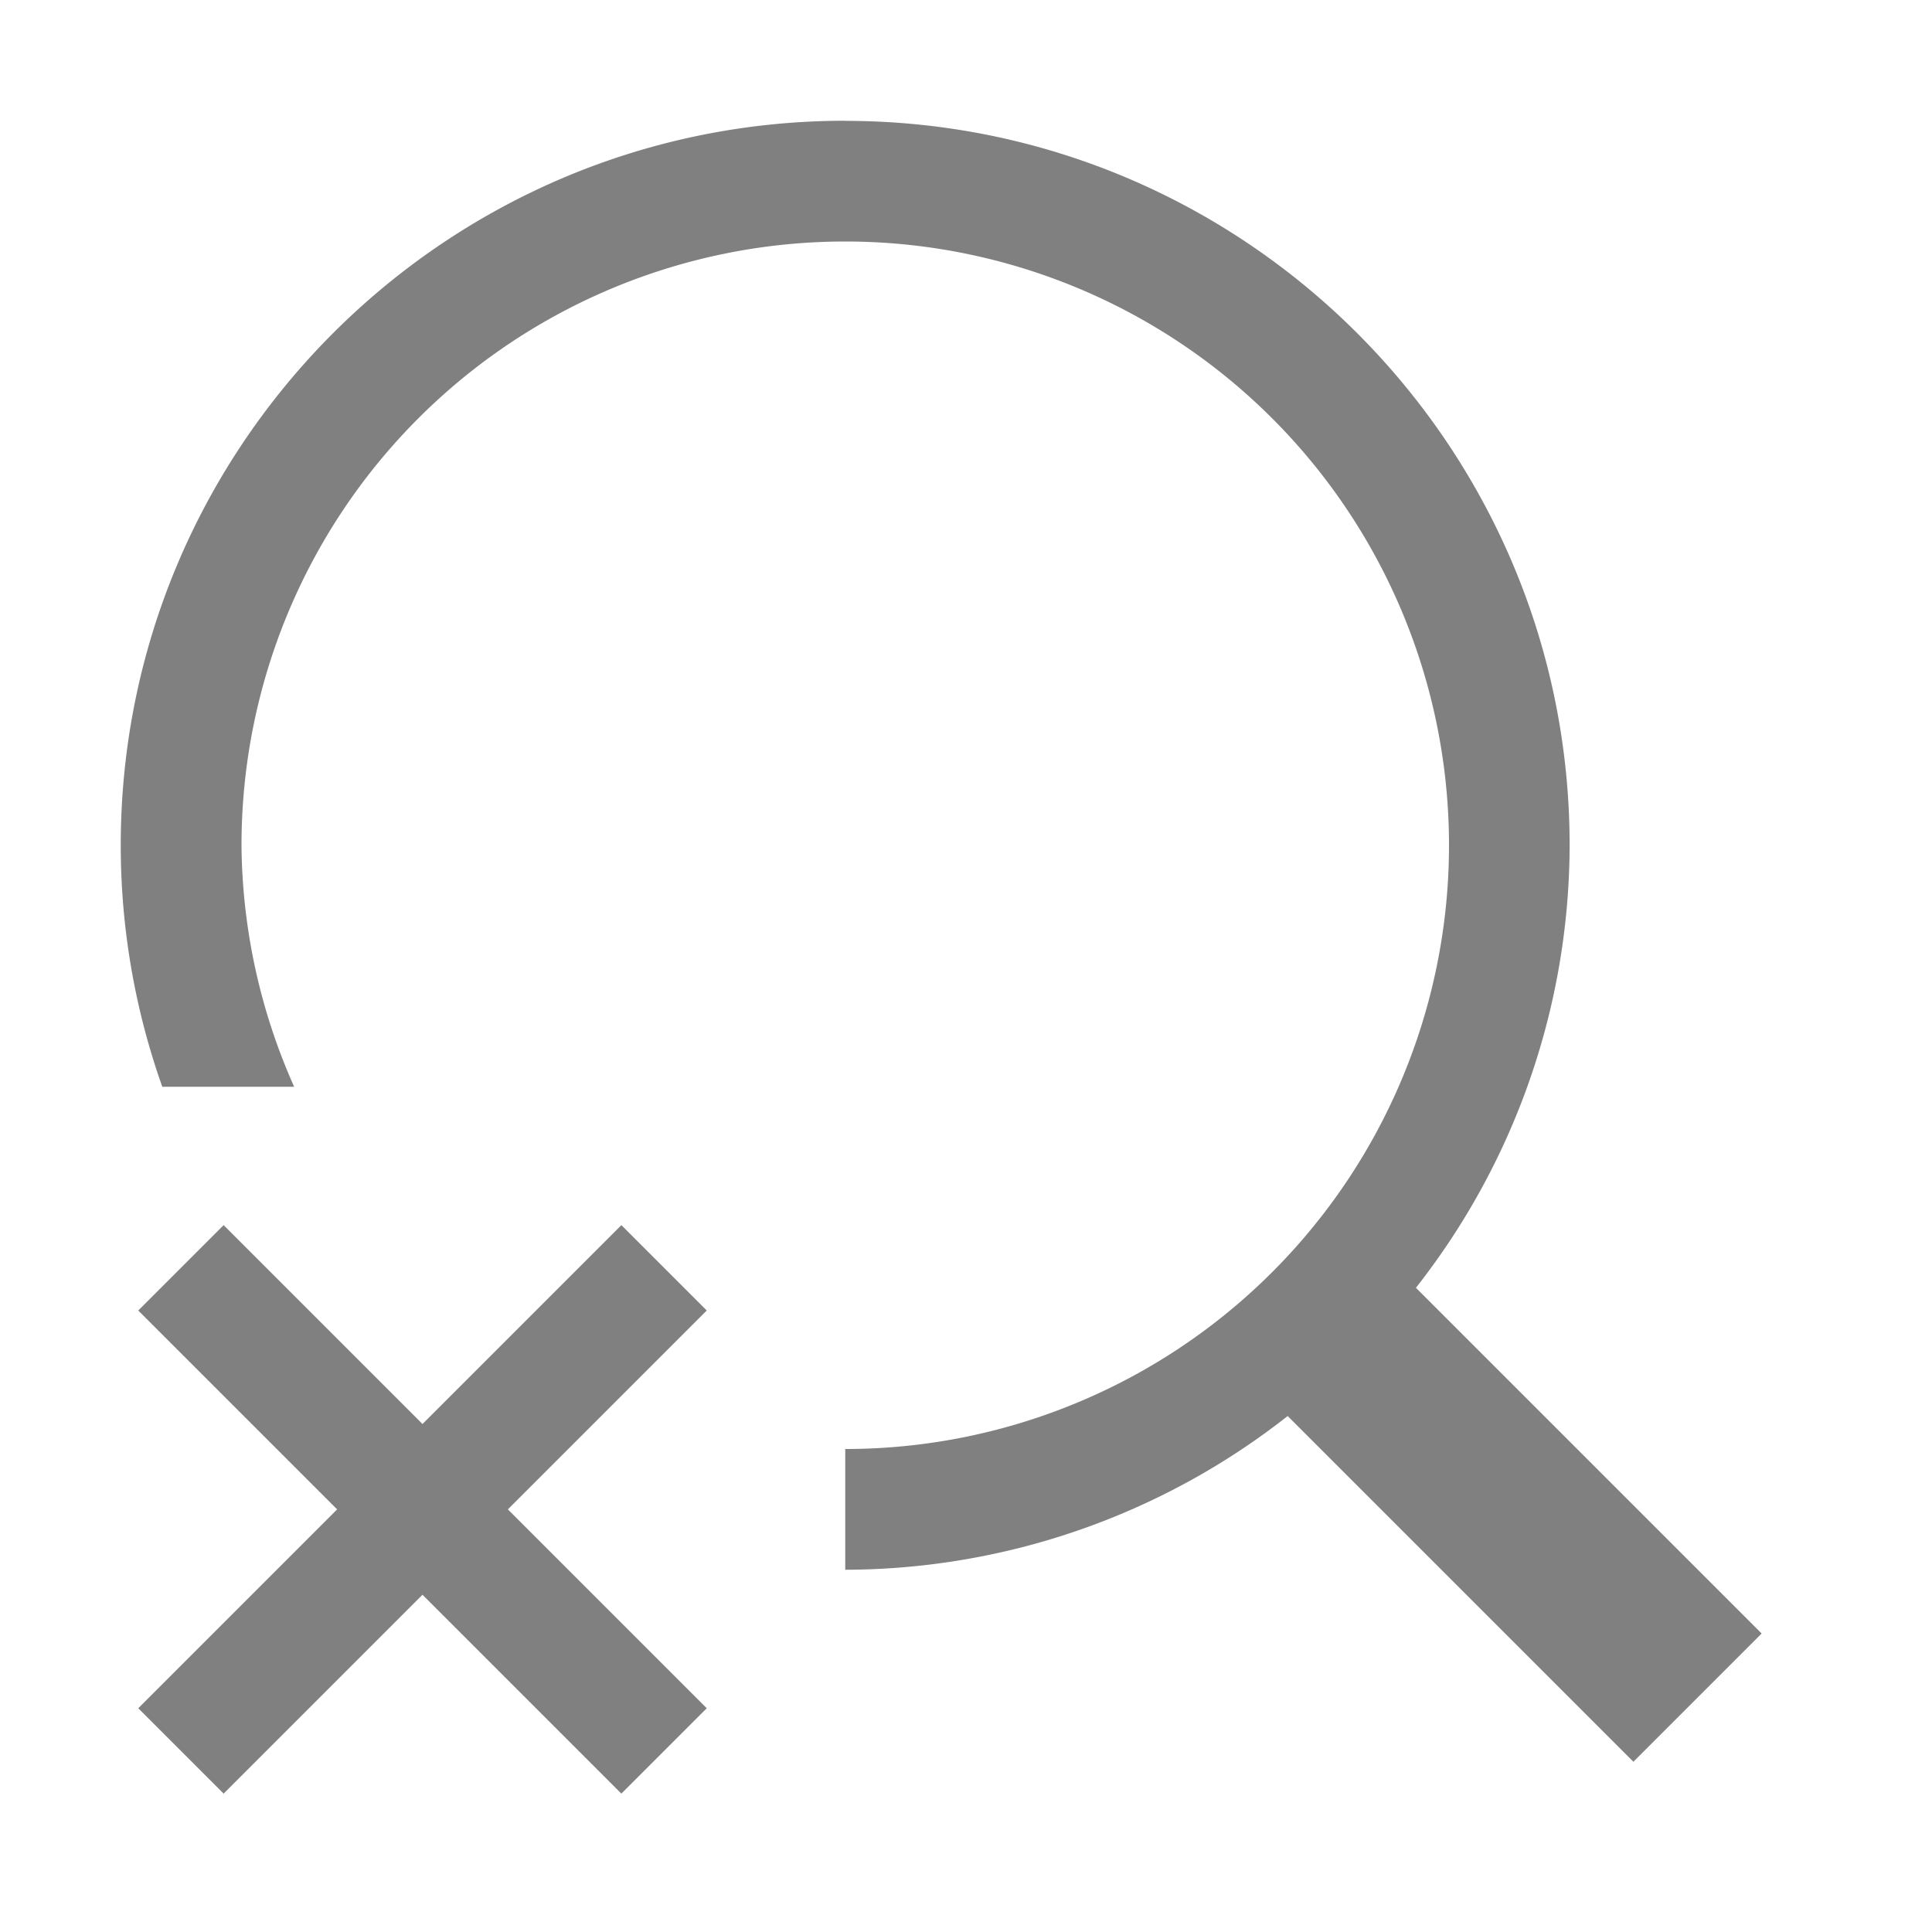 <svg version="1.1" viewBox="0 0 16 16" xmlns="http://www.w3.org/2000/svg">
 <path d="m7 1c-3.31 0-6 2.69-6 6 0 0.701 0.122 1.374 0.344 2h1.092a5 5 0 0 1-0.436-2 5 5 0 0 1 5-5 5 5 0 0 1 5 5 5 5 0 0 1-5 5v1a5.948 5.948 0 0 0 3.664-1.273l2.863 2.863 1.062-1.062-2.863-2.863a5.949 5.949 0 0 0 1.273-3.664c0-3.31-2.69-6-6-6z" fill="#808080" style="font-feature-settings:normal;font-variant-alternates:normal;font-variant-caps:normal;font-variant-ligatures:none;font-variant-numeric:normal;font-variant-position:normal;isolation:auto;mix-blend-mode:normal;shape-padding:0;text-decoration-color:#000;text-decoration-line:none;text-decoration-style:solid;text-indent:0;text-transform:none"/>
 <path d="m5.146 10.146 0.707 0.707-1.647 1.647 1.647 1.647-0.707 0.707-1.647-1.647-1.647 1.647-0.707-0.707 1.647-1.647-1.647-1.647 0.707-0.707 1.647 1.647z" color="#000000" color-rendering="auto" dominant-baseline="auto" fill="#808080" image-rendering="auto" shape-rendering="auto" solid-color="#000000" stop-color="#000000" style="font-feature-settings:normal;font-variant-alternates:normal;font-variant-caps:normal;font-variant-east-asian:normal;font-variant-ligatures:normal;font-variant-numeric:normal;font-variant-position:normal;font-variation-settings:normal;inline-size:0;isolation:auto;mix-blend-mode:normal;shape-margin:0;shape-padding:0;text-decoration-color:#000000;text-decoration-line:none;text-decoration-style:solid;text-indent:0;text-orientation:mixed;text-transform:none;white-space:normal"/>
</svg>
